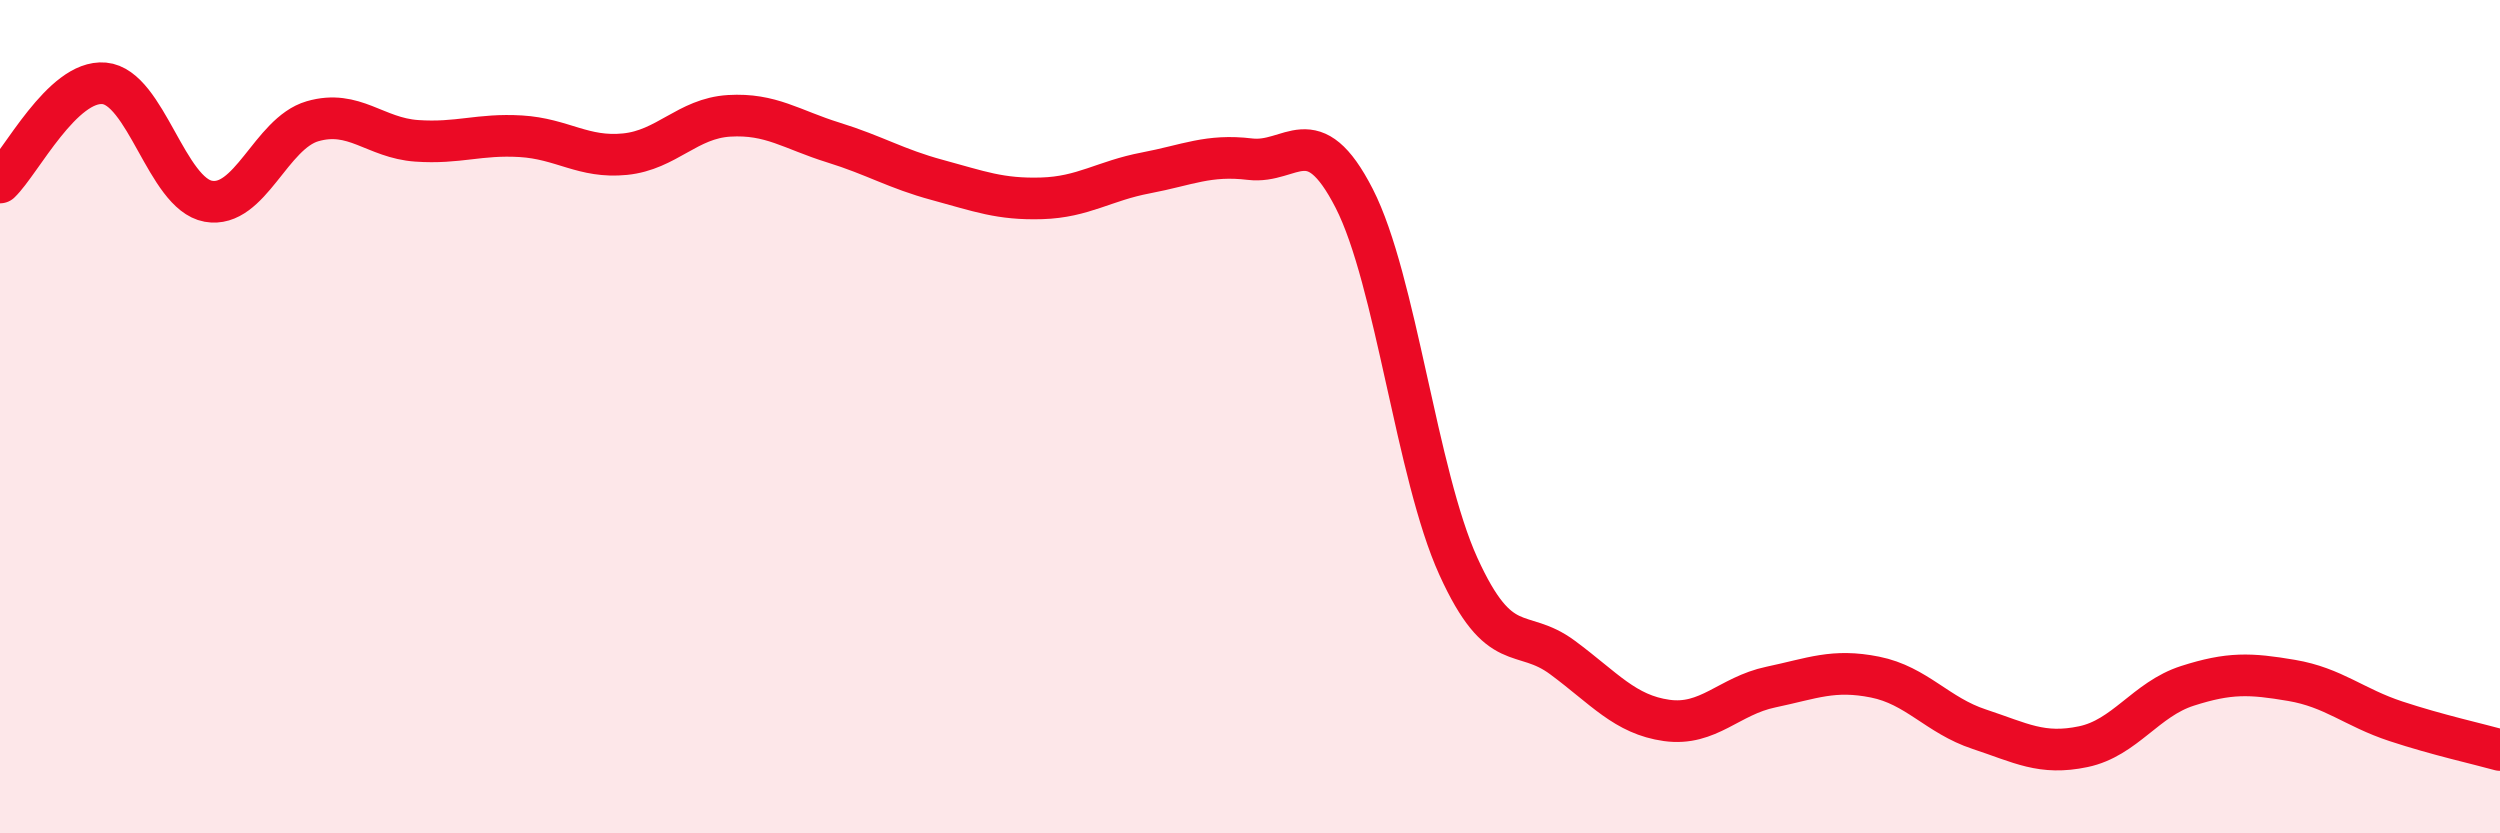 
    <svg width="60" height="20" viewBox="0 0 60 20" xmlns="http://www.w3.org/2000/svg">
      <path
        d="M 0,4.38 C 0.5,3.9 1.5,1.91 2.5,2 C 3.5,2.09 4,4.65 5,4.83 C 6,5.01 6.5,3.2 7.5,2.91 C 8.5,2.62 9,3.31 10,3.38 C 11,3.45 11.5,3.21 12.5,3.27 C 13.5,3.33 14,3.8 15,3.7 C 16,3.6 16.5,2.84 17.5,2.78 C 18.5,2.72 19,3.11 20,3.42 C 21,3.73 21.5,4.05 22.5,4.32 C 23.5,4.59 24,4.79 25,4.76 C 26,4.73 26.5,4.34 27.5,4.15 C 28.5,3.96 29,3.7 30,3.82 C 31,3.94 31.5,2.81 32.5,4.76 C 33.5,6.71 34,11.39 35,13.59 C 36,15.79 36.5,15.04 37.5,15.78 C 38.5,16.52 39,17.15 40,17.29 C 41,17.43 41.5,16.7 42.5,16.49 C 43.5,16.28 44,16.05 45,16.25 C 46,16.45 46.5,17.17 47.5,17.5 C 48.5,17.83 49,18.13 50,17.92 C 51,17.71 51.5,16.78 52.5,16.46 C 53.5,16.14 54,16.16 55,16.33 C 56,16.5 56.5,16.98 57.5,17.31 C 58.5,17.64 59.5,17.86 60,18L60 20L0 20Z"
        fill="#EB0A25"
        opacity="0.1"
        stroke-linecap="round"
        stroke-linejoin="round"
      />
      <path
        d="M 0,4.38 C 0.5,3.9 1.5,1.91 2.5,2 C 3.5,2.09 4,4.65 5,4.83 C 6,5.01 6.5,3.2 7.5,2.91 C 8.5,2.62 9,3.31 10,3.38 C 11,3.45 11.5,3.21 12.5,3.27 C 13.5,3.33 14,3.8 15,3.7 C 16,3.6 16.5,2.84 17.5,2.78 C 18.5,2.72 19,3.11 20,3.42 C 21,3.73 21.5,4.05 22.5,4.32 C 23.5,4.59 24,4.79 25,4.76 C 26,4.73 26.5,4.34 27.5,4.15 C 28.5,3.96 29,3.7 30,3.82 C 31,3.94 31.5,2.81 32.5,4.76 C 33.5,6.71 34,11.39 35,13.59 C 36,15.79 36.5,15.04 37.5,15.78 C 38.5,16.52 39,17.15 40,17.29 C 41,17.43 41.5,16.7 42.5,16.49 C 43.5,16.28 44,16.05 45,16.25 C 46,16.45 46.5,17.17 47.5,17.5 C 48.5,17.83 49,18.13 50,17.92 C 51,17.71 51.5,16.78 52.5,16.46 C 53.5,16.14 54,16.16 55,16.33 C 56,16.5 56.5,16.98 57.5,17.31 C 58.5,17.64 59.5,17.86 60,18"
        stroke="#EB0A25"
        stroke-width="1"
        fill="none"
        stroke-linecap="round"
        stroke-linejoin="round"
      />
    </svg>
  